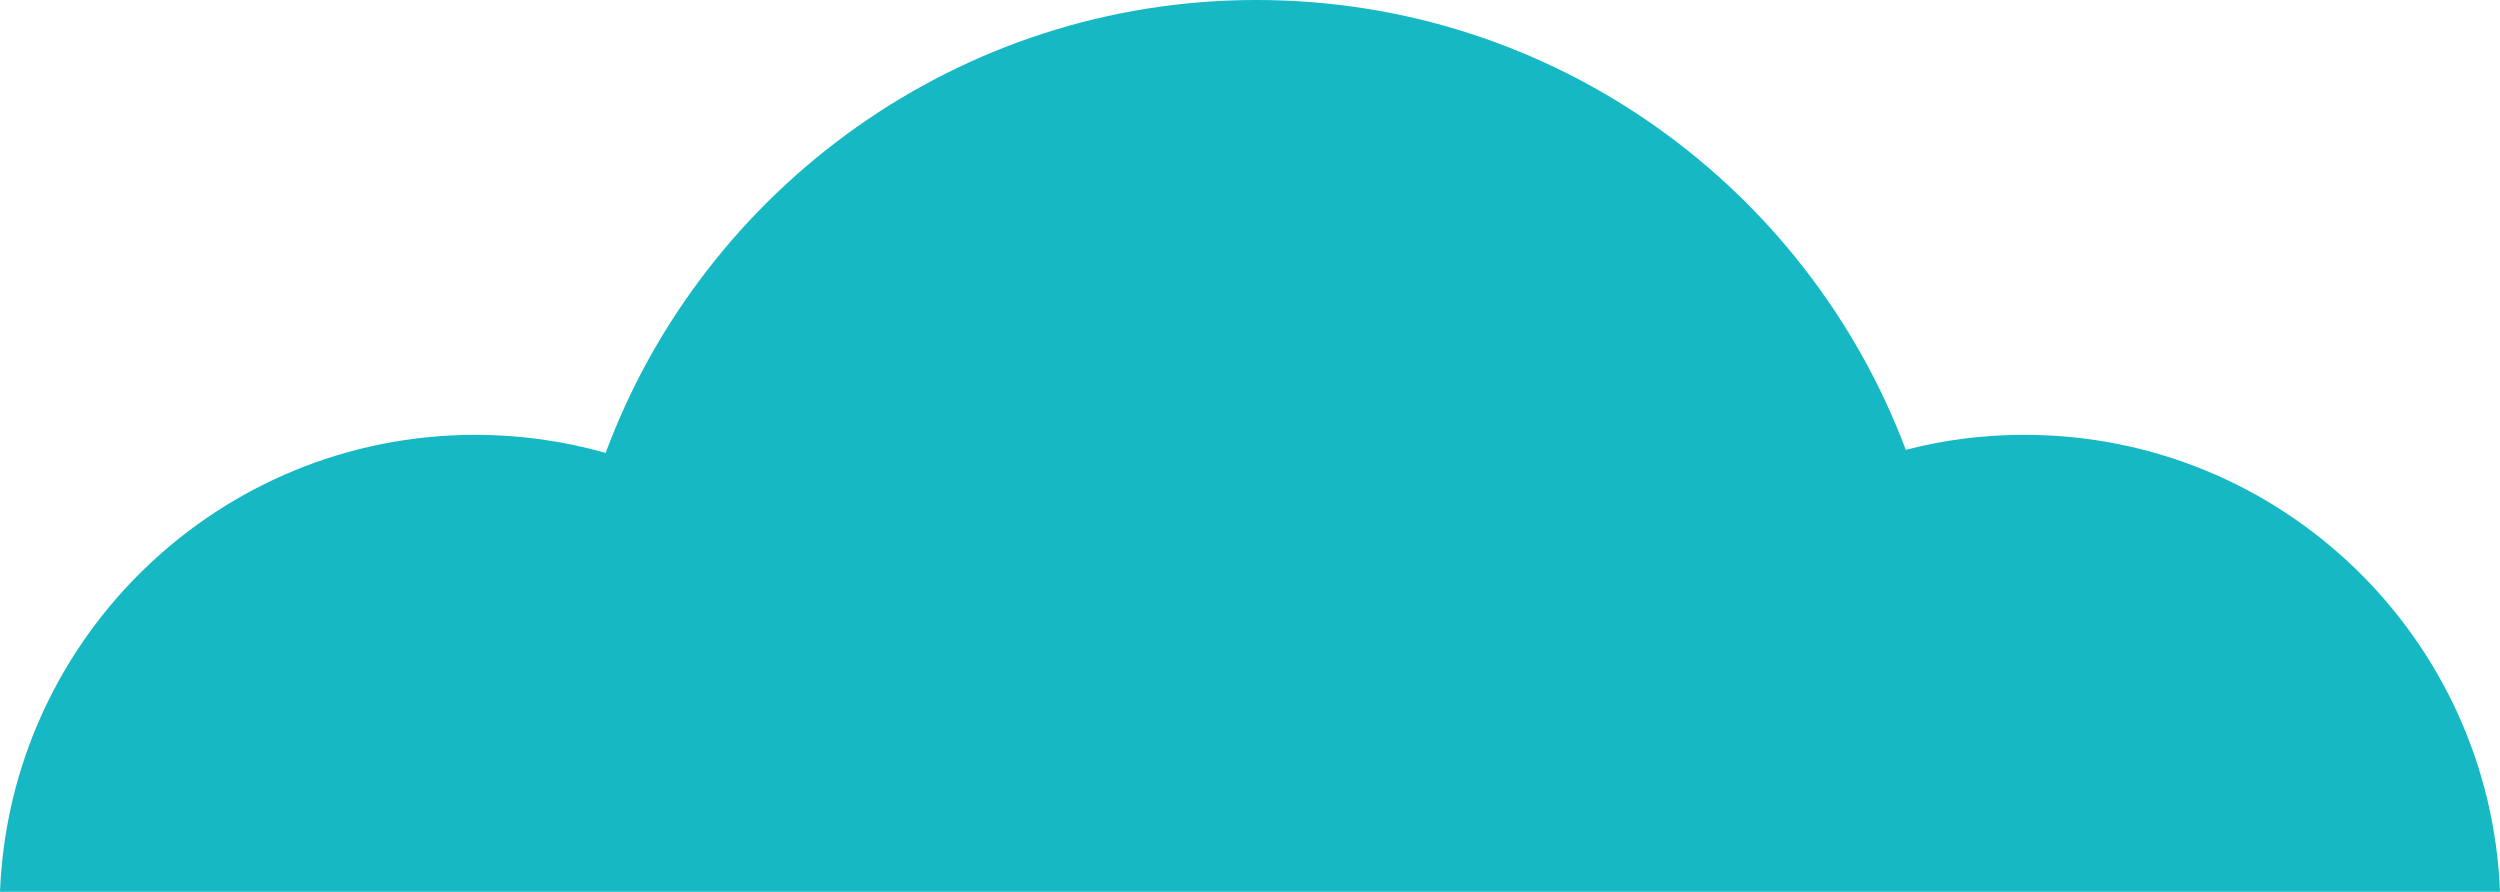 <?xml version="1.0" encoding="UTF-8"?>
<svg id="_レイヤー_2" data-name="レイヤー 2" xmlns="http://www.w3.org/2000/svg" viewBox="0 0 98.2 35.03">
  <defs>
    <style>
      .cls-1 {
        fill: #16b8c4;
        stroke-width: 0px;
      }
    </style>
  </defs>
  <g id="object">
    <path class="cls-1" d="M79.52,17.08c-1.61,0-3.17.2-4.66.59C70.98,7.35,61.03,0,49.35,0s-21.71,7.41-25.56,17.79c-1.63-.46-3.34-.71-5.11-.71C8.6,17.08.39,25.05,0,35.03h98.2c-.39-9.98-8.6-17.95-18.68-17.95Z"/>
  </g>
</svg>